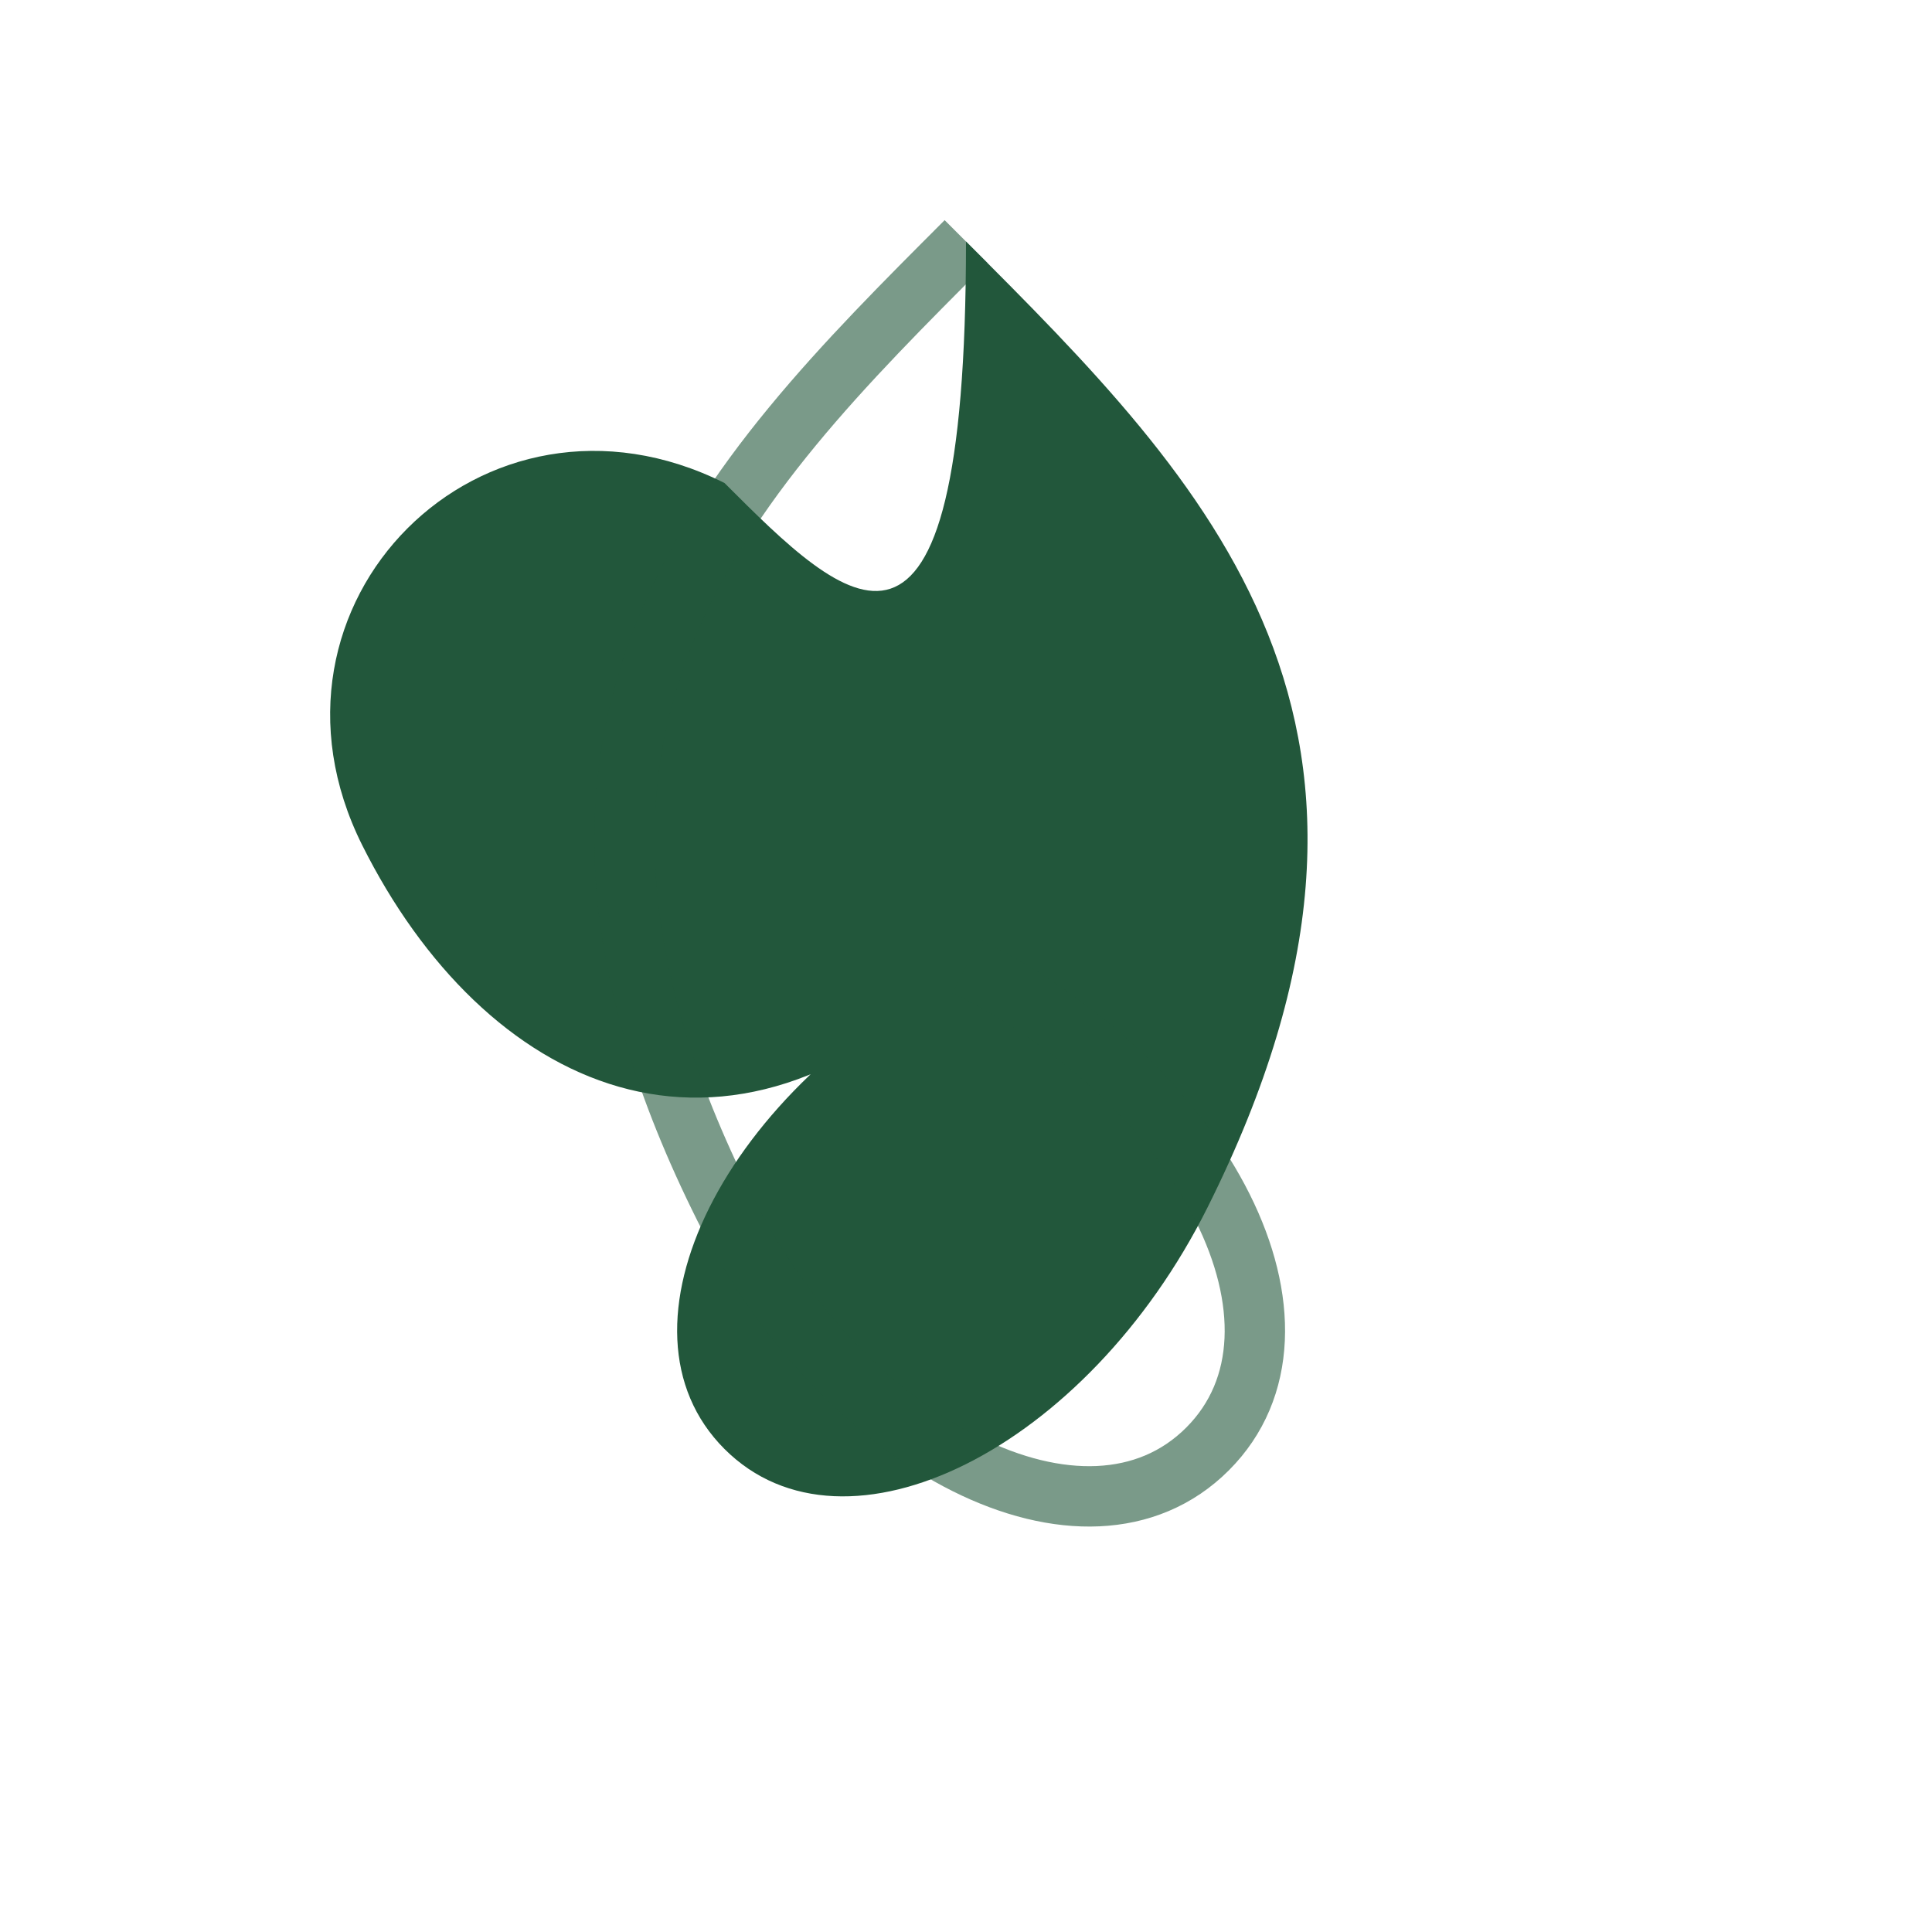 <?xml version="1.0" encoding="UTF-8"?>
<svg width="32" height="32" viewBox="0 0 32 32" fill="none" xmlns="http://www.w3.org/2000/svg">
  <path d="M16 4C20 8 24 12 20 20C18 24 14 26 12 24C10 22 12 18 16 16C12 20 8 18 6 14C4 10 8 6 12 8C14 10 16 12 16 4Z" fill="#22573B"/>
  <path d="M16 4C12 8 8 12 12 20C14 24 18 26 20 24C22 22 20 18 16 16" fill="none" stroke="#22573B" stroke-width="1" opacity="0.6"/>
</svg> 